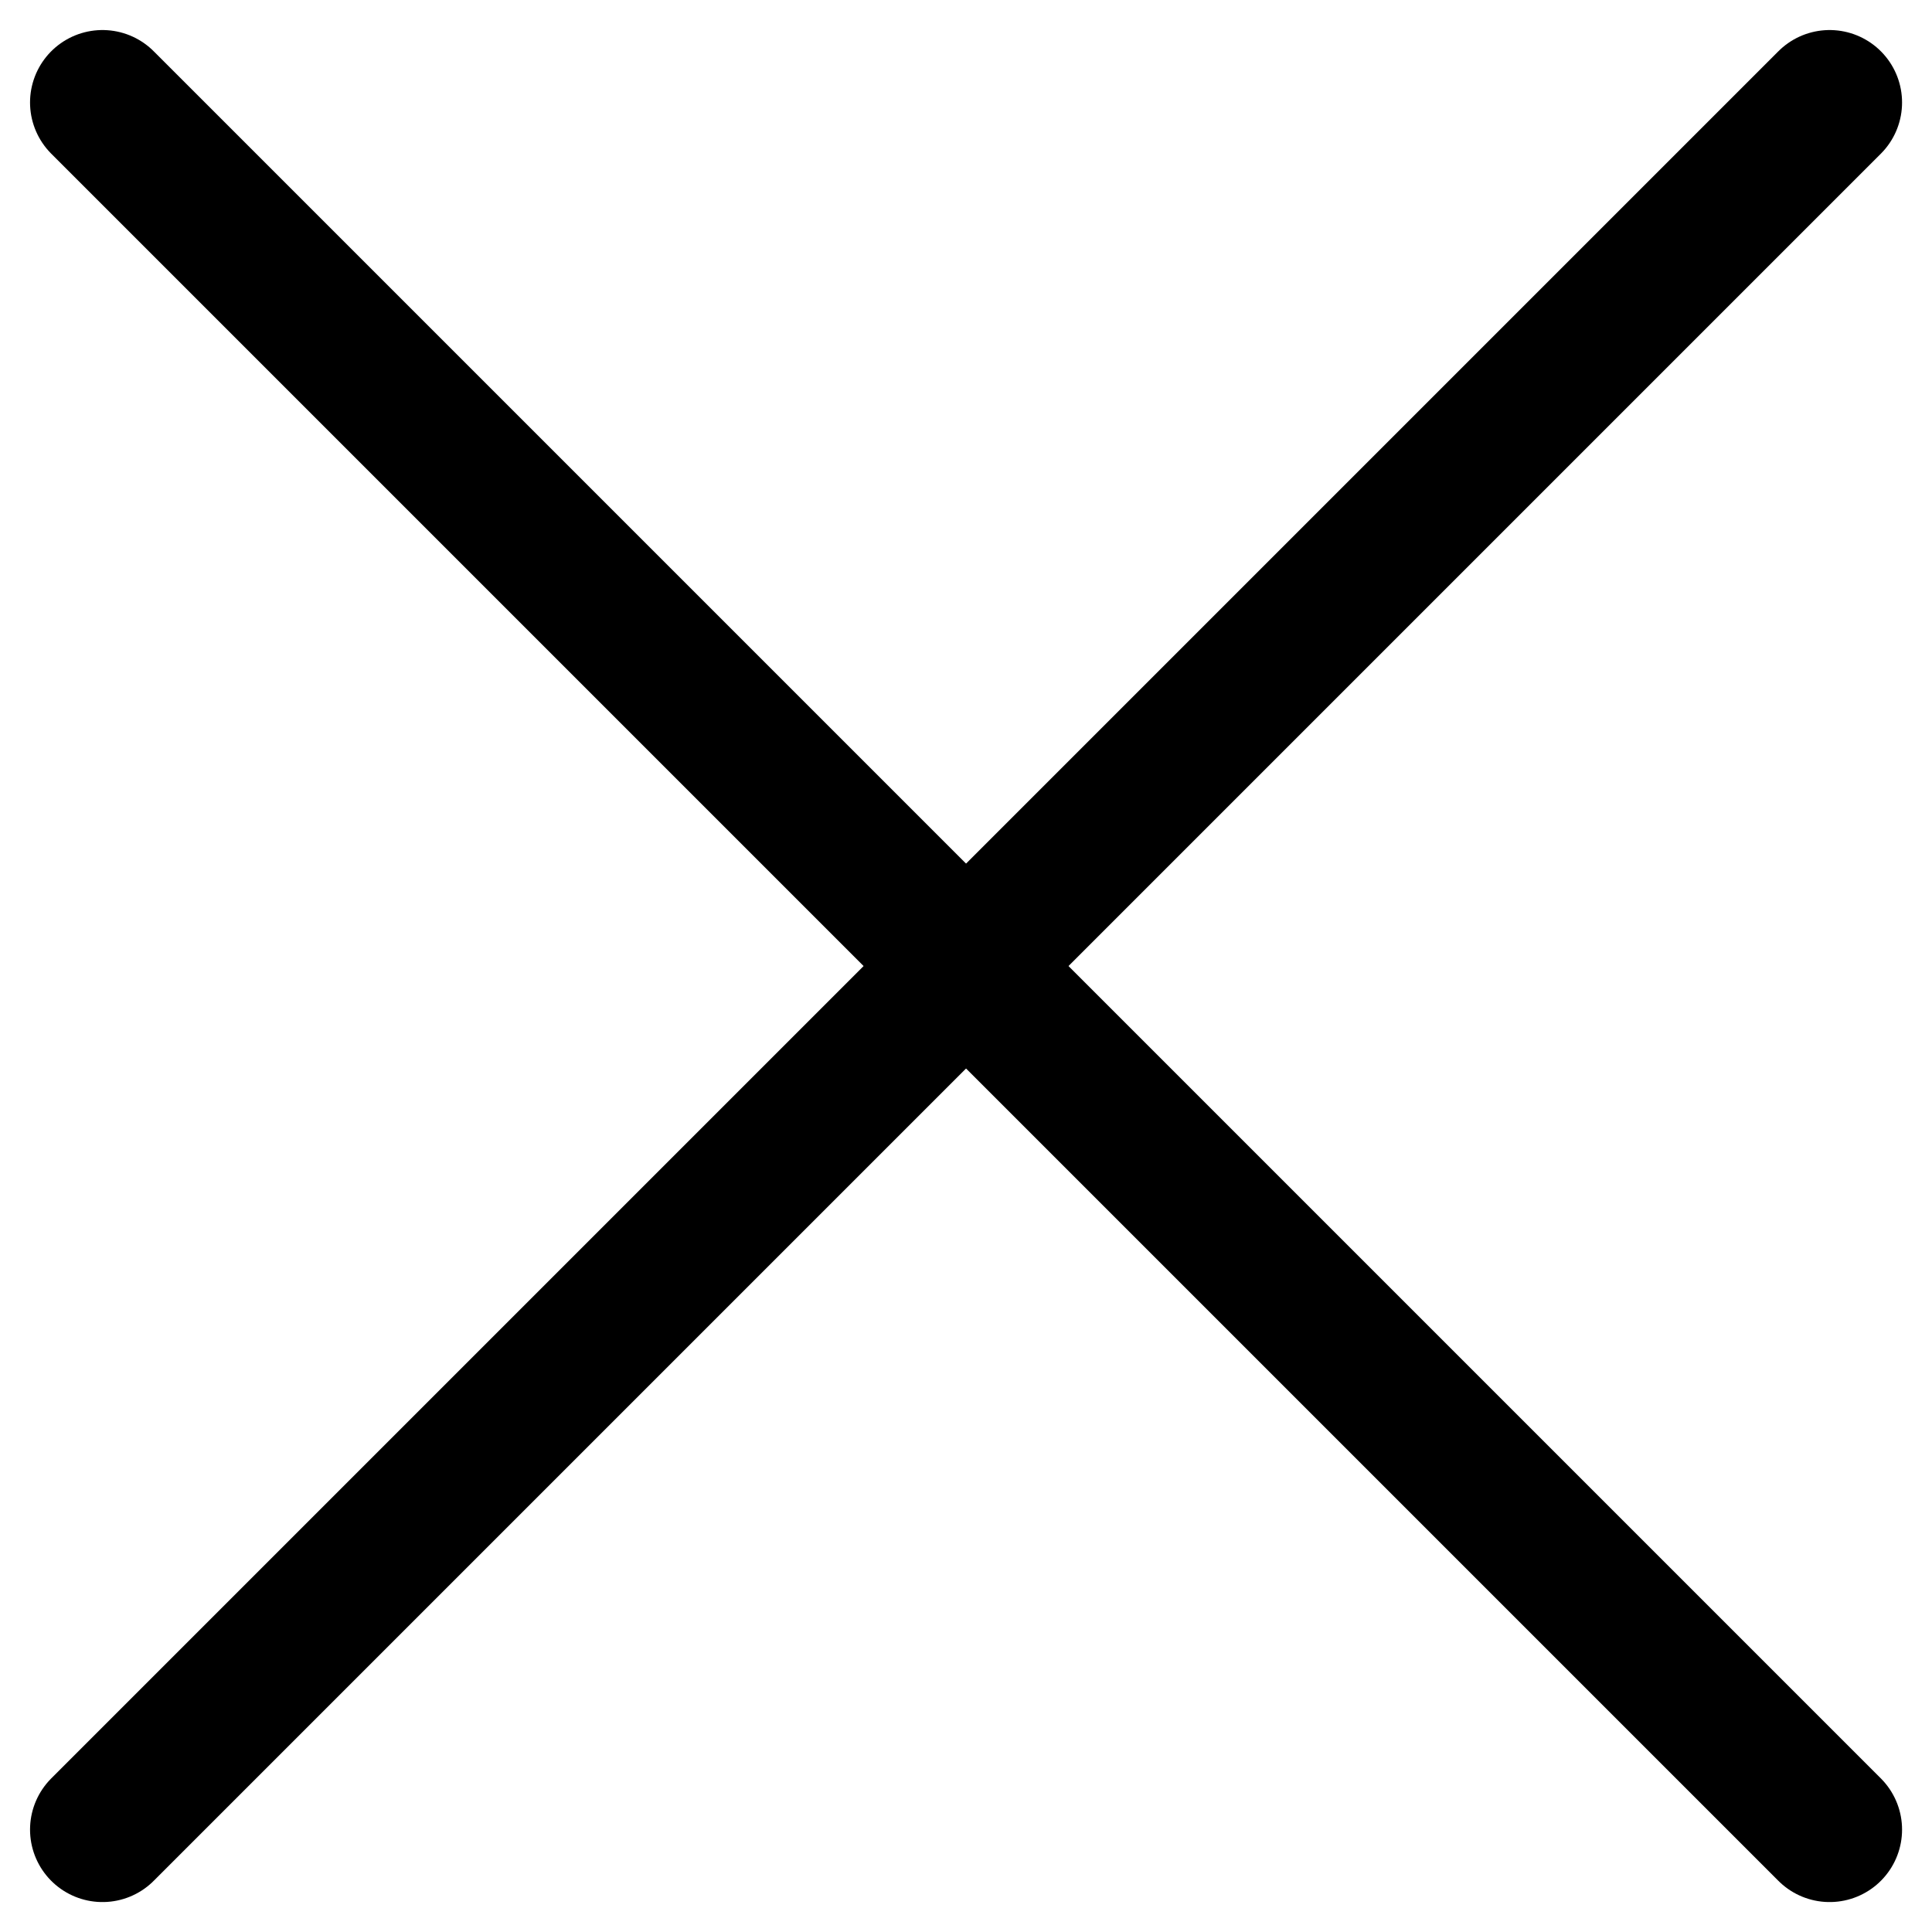 <svg xmlns="http://www.w3.org/2000/svg" width="20.003" height="20.003" viewBox="0 0 20.003 20.003">
  <g id="Group_475" data-name="Group 475" transform="translate(1.061 1.061)">
    <line id="Line_64" data-name="Line 64" x2="17.882" y2="17.882" fill="none" stroke="#000" stroke-linecap="round" stroke-linejoin="round" stroke-width="1.5"/>
    <line id="Line_65" data-name="Line 65" y1="17.882" x2="17.882" fill="none" stroke="#000" stroke-linecap="round" stroke-linejoin="round" stroke-width="1.5"/>
  </g>
</svg>
